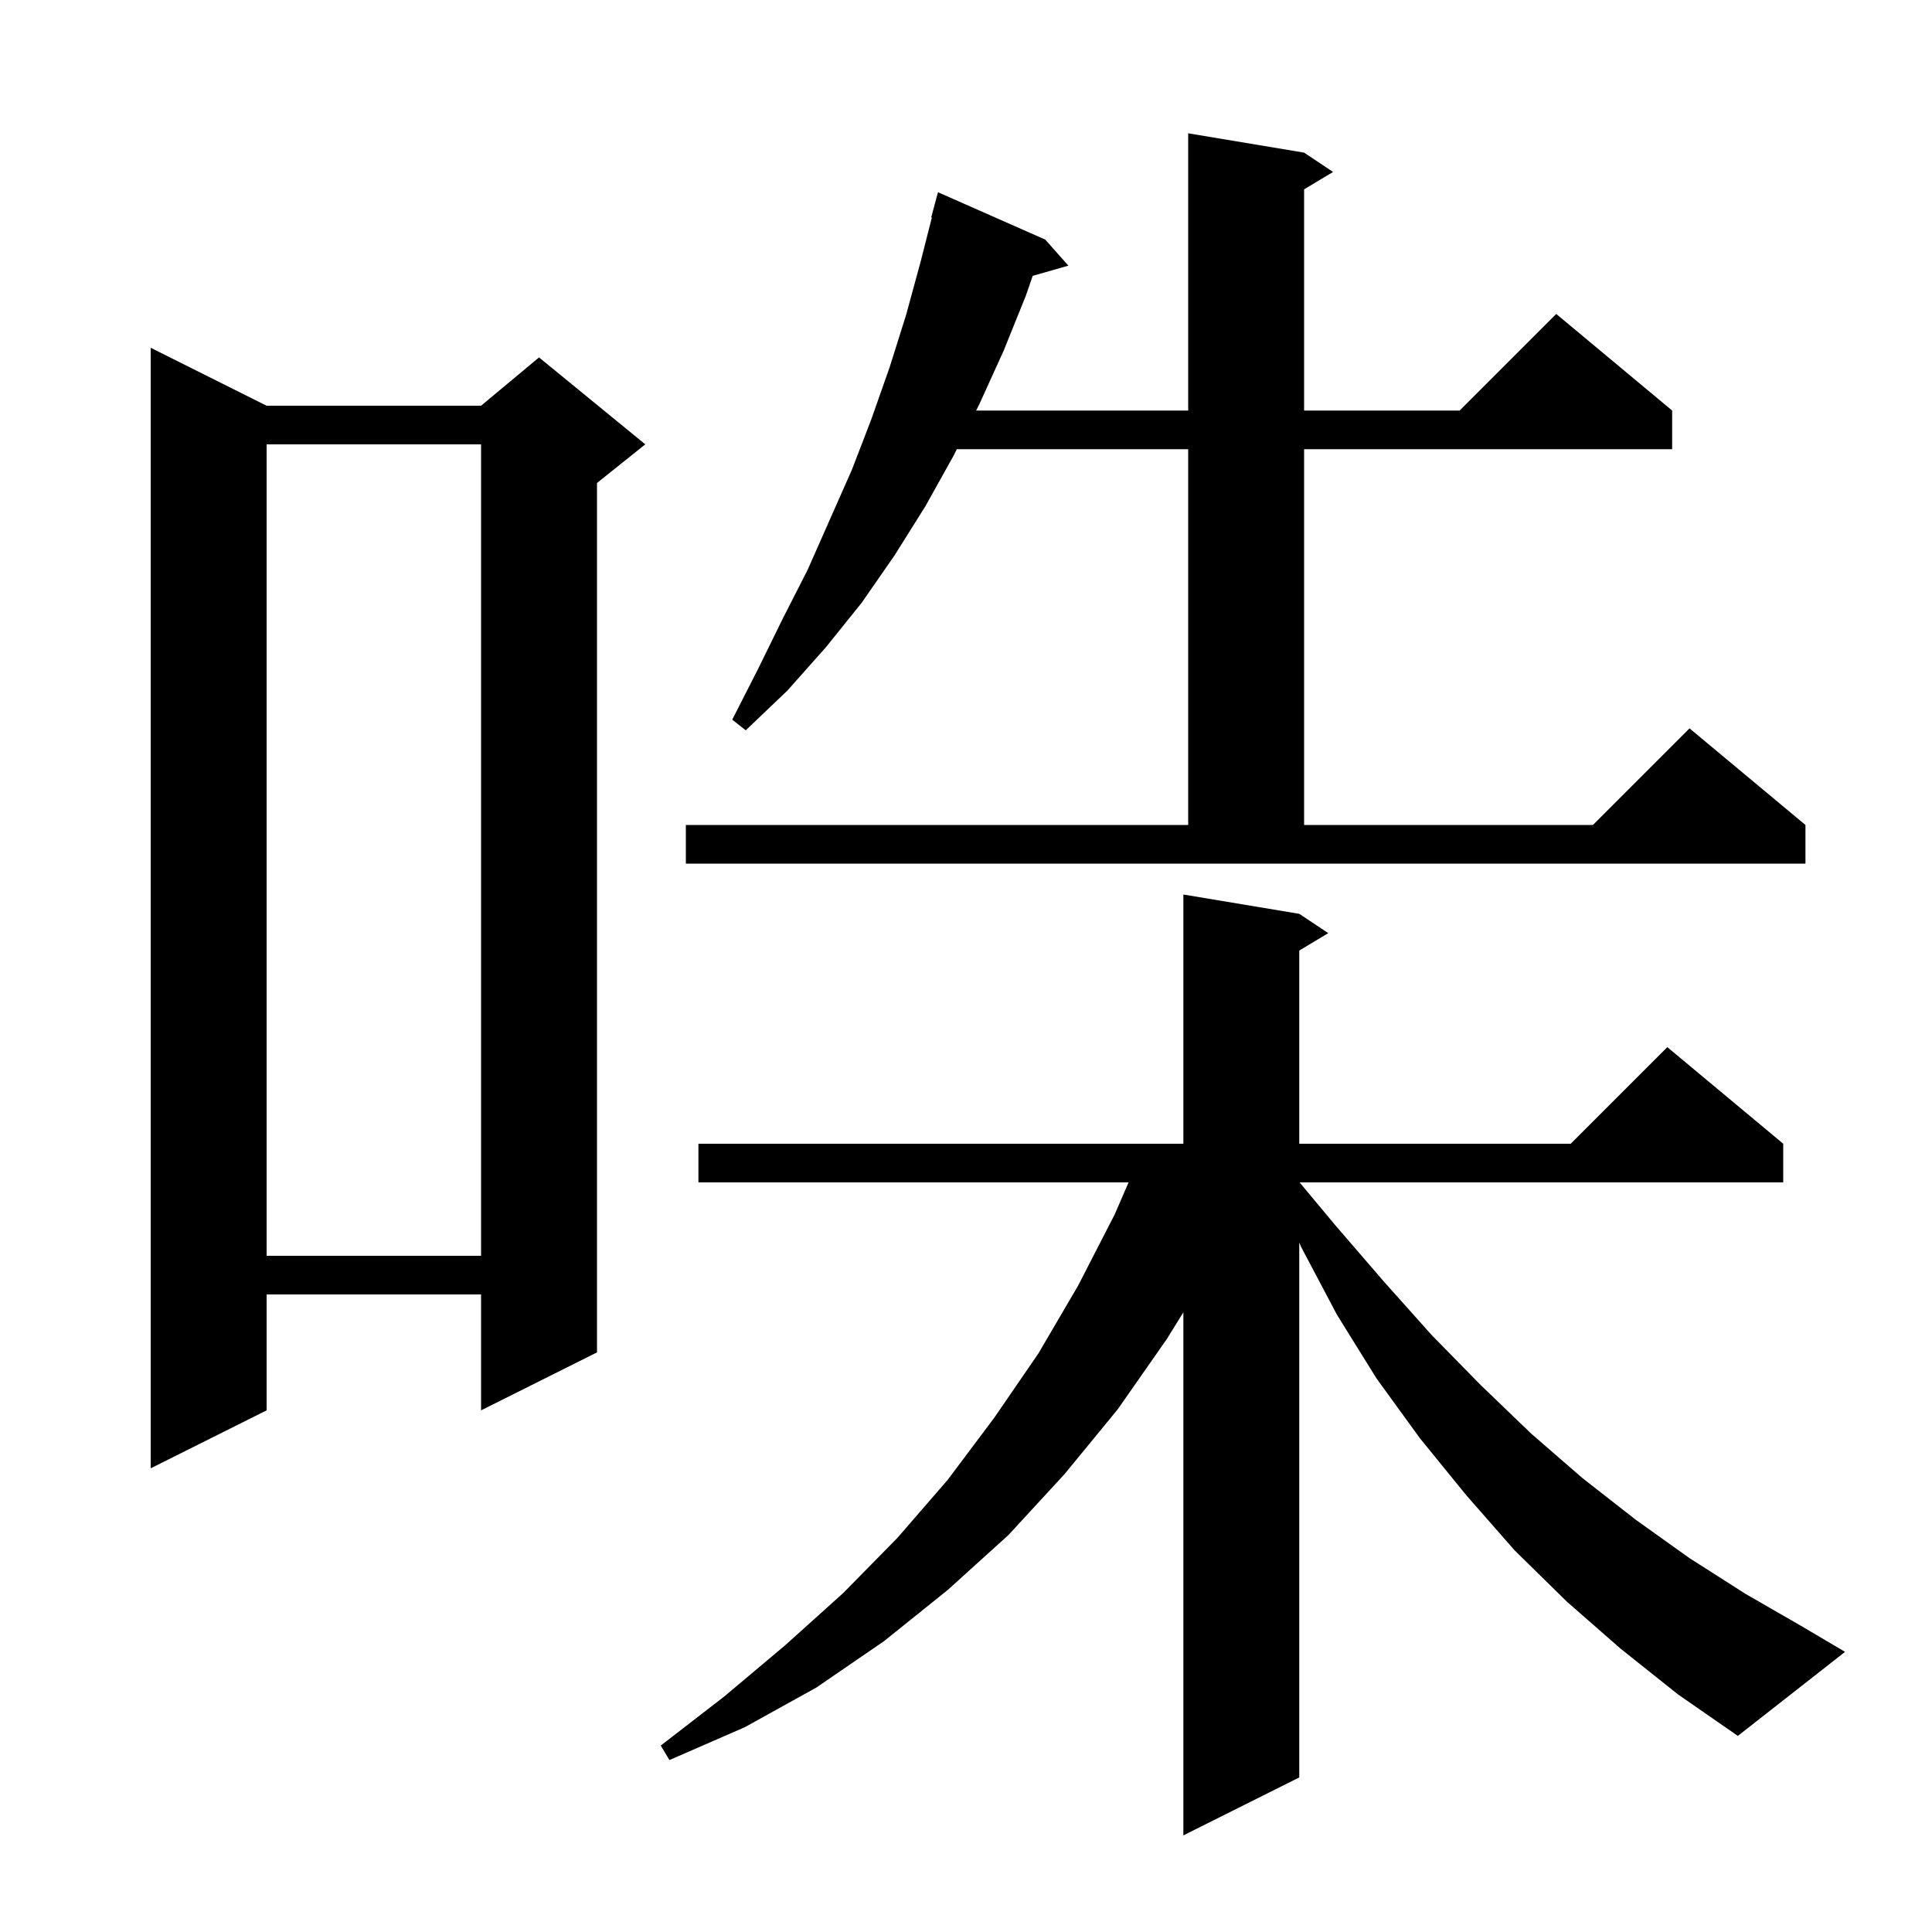 <svg xmlns="http://www.w3.org/2000/svg" xmlns:xlink="http://www.w3.org/1999/xlink" version="1.1" baseProfile="full" viewBox="0 0 200 200" width="200" height="200"><g fill="currentColor"><path d="M 167.8 170.7 L 162.2 165.8 L 156.8 160.5 L 151.8 154.8 L 147.0 148.9 L 142.5 142.7 L 138.4 136.1 L 134.7 129.1 L 134.5 128.623 L 134.5 184.0 L 122.5 190.0 L 122.5 135.851 L 120.8 138.6 L 115.7 145.9 L 110.2 152.6 L 104.4 158.9 L 98.1 164.6 L 91.5 169.9 L 84.5 174.7 L 77.1 178.8 L 69.3 182.2 L 68.4 180.7 L 75.0 175.6 L 81.3 170.3 L 87.3 164.9 L 92.9 159.2 L 98.1 153.2 L 102.9 146.8 L 107.5 140.1 L 111.6 133.1 L 115.4 125.7 L 116.832 122.4 L 72.3 122.4 L 72.3 118.4 L 122.5 118.4 L 122.5 92.6 L 134.5 94.6 L 137.5 96.6 L 134.5 98.4 L 134.5 118.4 L 162.6 118.4 L 172.6 108.4 L 184.6 118.4 L 184.6 122.4 L 134.533 122.4 L 138.2 126.8 L 143.2 132.6 L 148.2 138.2 L 153.3 143.4 L 158.5 148.4 L 163.8 153.0 L 169.3 157.3 L 174.9 161.3 L 180.7 165.0 L 186.6 168.4 L 191.0 171.0 L 179.9 179.7 L 173.7 175.4 Z M 27.6 42.0 L 49.8 42.0 L 55.8 37.0 L 66.8 46.0 L 61.8 50.0 L 61.8 140.0 L 49.8 146.0 L 49.8 134.0 L 27.6 134.0 L 27.6 146.0 L 15.6 152.0 L 15.6 36.0 Z M 27.6 46.0 L 27.6 130.0 L 49.8 130.0 L 49.8 46.0 Z M 71.0 85.4 L 123.0 85.4 L 123.0 46.5 L 99.05 46.5 L 98.7 47.2 L 95.8 52.4 L 92.6 57.5 L 89.2 62.4 L 85.5 67.0 L 81.5 71.5 L 77.2 75.6 L 75.8 74.5 L 78.5 69.2 L 81.0 64.1 L 83.6 59.0 L 88.2 48.6 L 90.2 43.4 L 92.1 38.0 L 93.8 32.6 L 95.3 27.1 L 96.468 22.513 L 96.4 22.5 L 97.1 19.9 L 108.2 24.8 L 110.6 27.5 L 106.905 28.556 L 106.2 30.6 L 103.9 36.3 L 101.4 41.8 L 101.05 42.5 L 123.0 42.5 L 123.0 13.8 L 135.0 15.8 L 138.0 17.8 L 135.0 19.6 L 135.0 42.5 L 151.1 42.5 L 161.1 32.5 L 173.1 42.5 L 173.1 46.5 L 135.0 46.5 L 135.0 85.4 L 164.9 85.4 L 174.9 75.4 L 186.9 85.4 L 186.9 89.4 L 71.0 89.4 Z "/></g></svg>